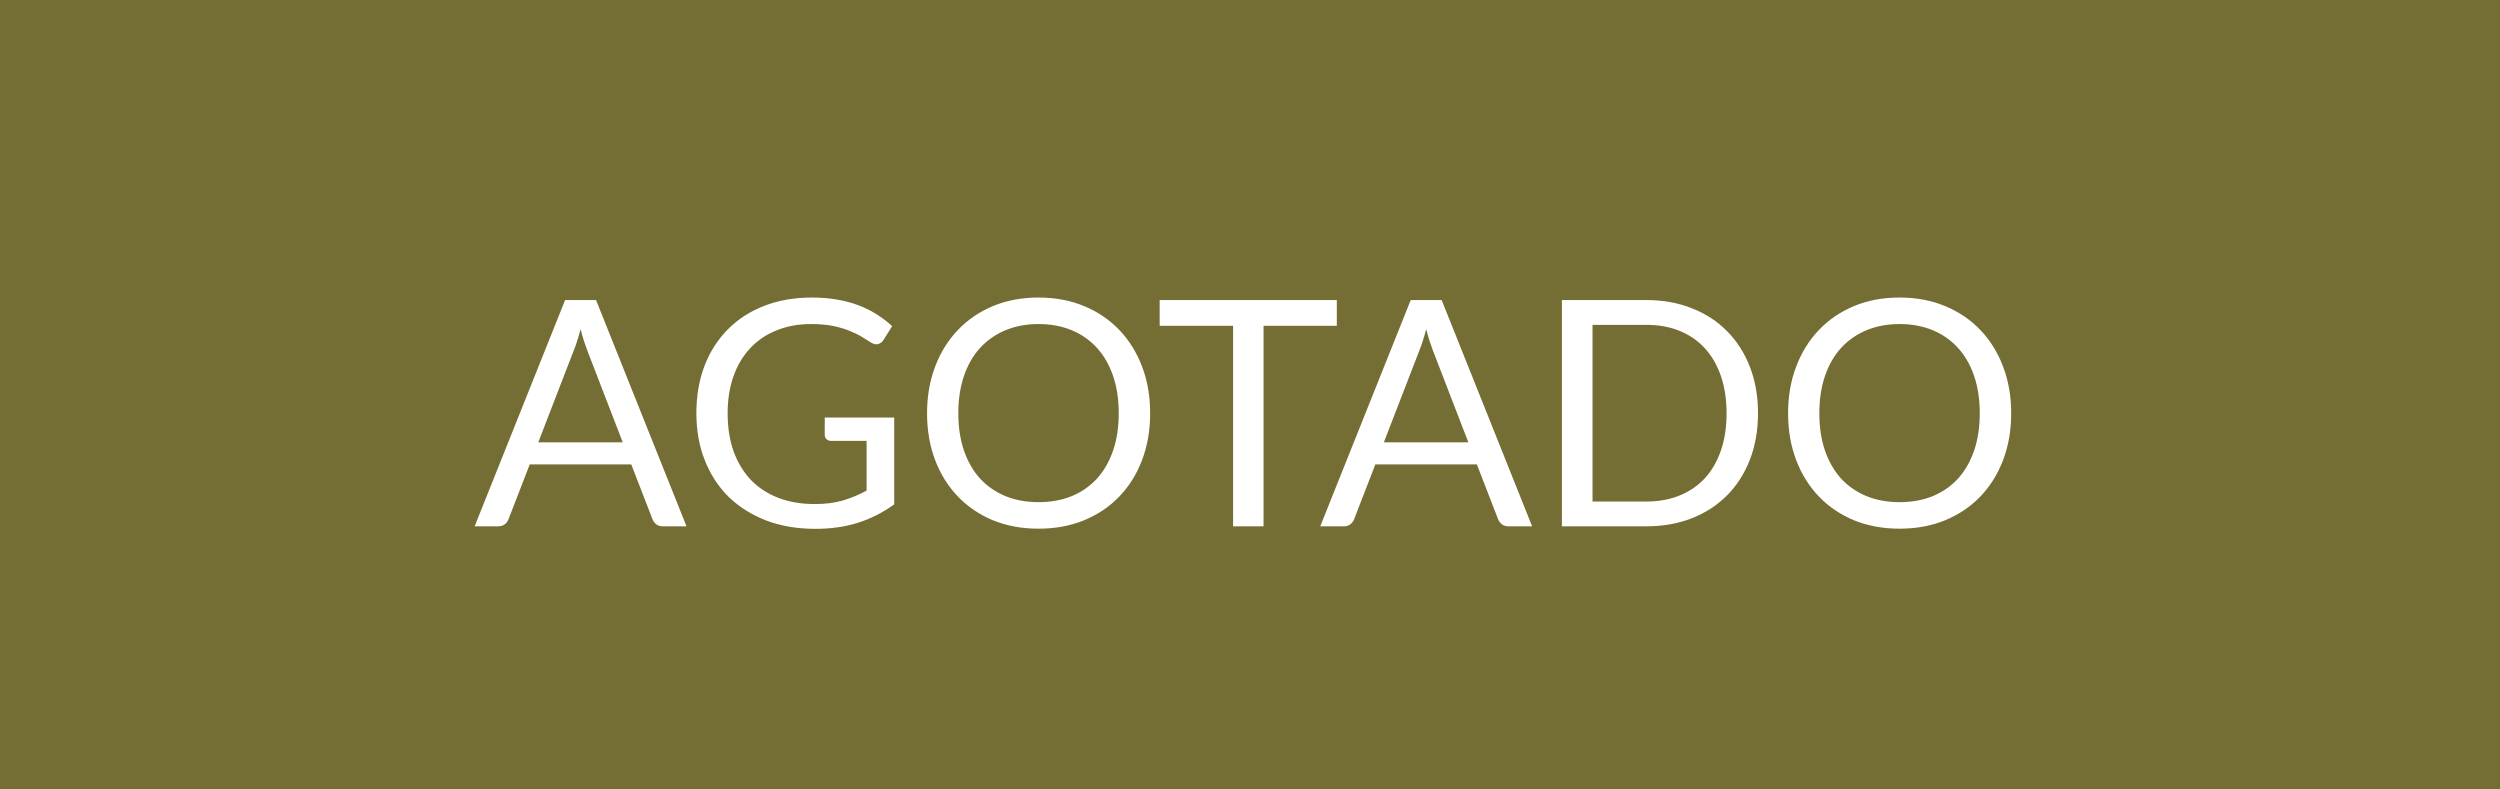 <svg width="95" height="30" viewBox="0 0 95 30" fill="none" xmlns="http://www.w3.org/2000/svg">
<rect width="95" height="30" fill="#746D34"/>
<path d="M23.664 16.808L22.314 13.31C22.274 13.206 22.232 13.086 22.188 12.95C22.144 12.81 22.102 12.662 22.062 12.506C21.978 12.83 21.892 13.1 21.804 13.316L20.454 16.808H23.664ZM26.088 20H25.188C25.084 20 25 19.974 24.936 19.922C24.872 19.87 24.824 19.804 24.792 19.724L23.988 17.648H20.13L19.326 19.724C19.302 19.796 19.256 19.86 19.188 19.916C19.12 19.972 19.036 20 18.936 20H18.036L21.474 11.402H22.65L26.088 20ZM33.98 15.866V19.166C33.548 19.478 33.086 19.712 32.594 19.868C32.106 20.02 31.57 20.096 30.986 20.096C30.294 20.096 29.67 19.99 29.114 19.778C28.558 19.562 28.082 19.262 27.686 18.878C27.294 18.49 26.992 18.026 26.78 17.486C26.568 16.946 26.462 16.352 26.462 15.704C26.462 15.048 26.564 14.45 26.768 13.91C26.976 13.37 27.27 12.908 27.65 12.524C28.03 12.136 28.492 11.836 29.036 11.624C29.58 11.412 30.188 11.306 30.86 11.306C31.2 11.306 31.516 11.332 31.808 11.384C32.1 11.432 32.37 11.504 32.618 11.6C32.866 11.692 33.096 11.806 33.308 11.942C33.52 12.074 33.718 12.224 33.902 12.392L33.572 12.92C33.52 13 33.452 13.052 33.368 13.076C33.288 13.096 33.198 13.076 33.098 13.016C33.002 12.96 32.892 12.892 32.768 12.812C32.644 12.732 32.492 12.656 32.312 12.584C32.136 12.508 31.926 12.444 31.682 12.392C31.442 12.34 31.156 12.314 30.824 12.314C30.34 12.314 29.902 12.394 29.51 12.554C29.118 12.71 28.784 12.936 28.508 13.232C28.232 13.524 28.02 13.88 27.872 14.3C27.724 14.716 27.65 15.184 27.65 15.704C27.65 16.244 27.726 16.728 27.878 17.156C28.034 17.58 28.254 17.942 28.538 18.242C28.826 18.538 29.174 18.764 29.582 18.92C29.99 19.076 30.448 19.154 30.956 19.154C31.356 19.154 31.71 19.11 32.018 19.022C32.33 18.93 32.634 18.804 32.93 18.644V16.754H31.592C31.516 16.754 31.454 16.732 31.406 16.688C31.362 16.644 31.34 16.59 31.34 16.526V15.866H33.98ZM43.706 15.704C43.706 16.348 43.604 16.94 43.4 17.48C43.196 18.016 42.908 18.478 42.536 18.866C42.164 19.254 41.716 19.556 41.192 19.772C40.672 19.984 40.096 20.09 39.464 20.09C38.832 20.09 38.256 19.984 37.736 19.772C37.216 19.556 36.77 19.254 36.398 18.866C36.026 18.478 35.738 18.016 35.534 17.48C35.33 16.94 35.228 16.348 35.228 15.704C35.228 15.06 35.33 14.47 35.534 13.934C35.738 13.394 36.026 12.93 36.398 12.542C36.77 12.15 37.216 11.846 37.736 11.63C38.256 11.414 38.832 11.306 39.464 11.306C40.096 11.306 40.672 11.414 41.192 11.63C41.716 11.846 42.164 12.15 42.536 12.542C42.908 12.93 43.196 13.394 43.4 13.934C43.604 14.47 43.706 15.06 43.706 15.704ZM42.512 15.704C42.512 15.176 42.44 14.702 42.296 14.282C42.152 13.862 41.948 13.508 41.684 13.22C41.42 12.928 41.1 12.704 40.724 12.548C40.348 12.392 39.928 12.314 39.464 12.314C39.004 12.314 38.586 12.392 38.21 12.548C37.834 12.704 37.512 12.928 37.244 13.22C36.98 13.508 36.776 13.862 36.632 14.282C36.488 14.702 36.416 15.176 36.416 15.704C36.416 16.232 36.488 16.706 36.632 17.126C36.776 17.542 36.98 17.896 37.244 18.188C37.512 18.476 37.834 18.698 38.21 18.854C38.586 19.006 39.004 19.082 39.464 19.082C39.928 19.082 40.348 19.006 40.724 18.854C41.1 18.698 41.42 18.476 41.684 18.188C41.948 17.896 42.152 17.542 42.296 17.126C42.44 16.706 42.512 16.232 42.512 15.704ZM50.799 12.38H48.015V20H46.857V12.38H44.067V11.402H50.799V12.38ZM55.797 16.808L54.447 13.31C54.407 13.206 54.365 13.086 54.321 12.95C54.277 12.81 54.235 12.662 54.195 12.506C54.111 12.83 54.025 13.1 53.937 13.316L52.587 16.808H55.797ZM58.221 20H57.321C57.217 20 57.133 19.974 57.069 19.922C57.005 19.87 56.957 19.804 56.925 19.724L56.121 17.648H52.263L51.459 19.724C51.435 19.796 51.389 19.86 51.321 19.916C51.253 19.972 51.169 20 51.069 20H50.169L53.607 11.402H54.783L58.221 20ZM66.804 15.704C66.804 16.348 66.702 16.934 66.498 17.462C66.294 17.99 66.006 18.442 65.634 18.818C65.262 19.194 64.814 19.486 64.29 19.694C63.77 19.898 63.194 20 62.562 20H59.352V11.402H62.562C63.194 11.402 63.77 11.506 64.29 11.714C64.814 11.918 65.262 12.21 65.634 12.59C66.006 12.966 66.294 13.418 66.498 13.946C66.702 14.474 66.804 15.06 66.804 15.704ZM65.61 15.704C65.61 15.176 65.538 14.704 65.394 14.288C65.25 13.872 65.046 13.52 64.782 13.232C64.518 12.944 64.198 12.724 63.822 12.572C63.446 12.42 63.026 12.344 62.562 12.344H60.516V19.058H62.562C63.026 19.058 63.446 18.982 63.822 18.83C64.198 18.678 64.518 18.46 64.782 18.176C65.046 17.888 65.25 17.536 65.394 17.12C65.538 16.704 65.61 16.232 65.61 15.704ZM76.425 15.704C76.425 16.348 76.323 16.94 76.119 17.48C75.915 18.016 75.627 18.478 75.255 18.866C74.883 19.254 74.435 19.556 73.911 19.772C73.391 19.984 72.815 20.09 72.183 20.09C71.551 20.09 70.975 19.984 70.455 19.772C69.935 19.556 69.489 19.254 69.117 18.866C68.745 18.478 68.457 18.016 68.253 17.48C68.049 16.94 67.947 16.348 67.947 15.704C67.947 15.06 68.049 14.47 68.253 13.934C68.457 13.394 68.745 12.93 69.117 12.542C69.489 12.15 69.935 11.846 70.455 11.63C70.975 11.414 71.551 11.306 72.183 11.306C72.815 11.306 73.391 11.414 73.911 11.63C74.435 11.846 74.883 12.15 75.255 12.542C75.627 12.93 75.915 13.394 76.119 13.934C76.323 14.47 76.425 15.06 76.425 15.704ZM75.231 15.704C75.231 15.176 75.159 14.702 75.015 14.282C74.871 13.862 74.667 13.508 74.403 13.22C74.139 12.928 73.819 12.704 73.443 12.548C73.067 12.392 72.647 12.314 72.183 12.314C71.723 12.314 71.305 12.392 70.929 12.548C70.553 12.704 70.231 12.928 69.963 13.22C69.699 13.508 69.495 13.862 69.351 14.282C69.207 14.702 69.135 15.176 69.135 15.704C69.135 16.232 69.207 16.706 69.351 17.126C69.495 17.542 69.699 17.896 69.963 18.188C70.231 18.476 70.553 18.698 70.929 18.854C71.305 19.006 71.723 19.082 72.183 19.082C72.647 19.082 73.067 19.006 73.443 18.854C73.819 18.698 74.139 18.476 74.403 18.188C74.667 17.896 74.871 17.542 75.015 17.126C75.159 16.706 75.231 16.232 75.231 15.704Z" fill="white"/>
</svg>
